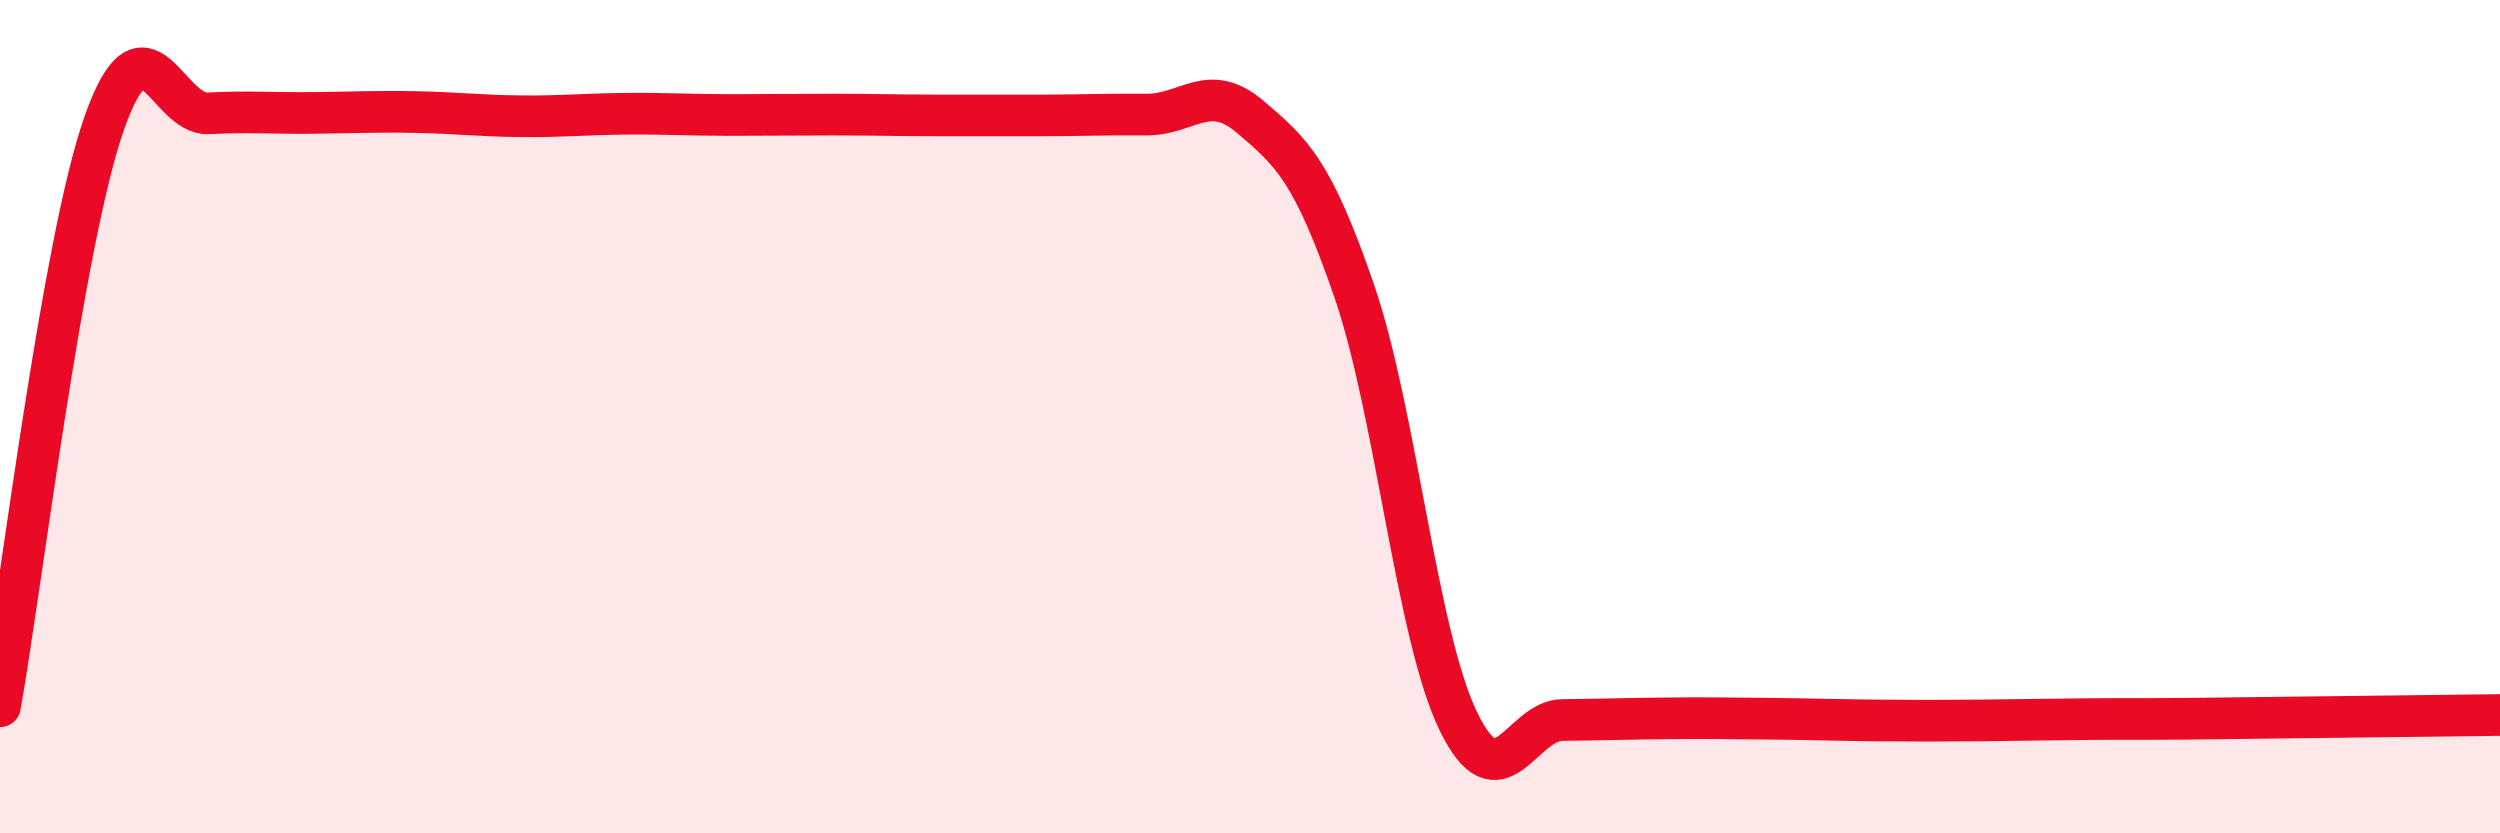 
    <svg width="60" height="20" viewBox="0 0 60 20" xmlns="http://www.w3.org/2000/svg">
      <path
        d="M 0,16.95 C 0.5,14.15 1.5,5.81 2.5,2.96 C 3.5,0.11 4,2.77 5,2.72 C 6,2.67 6.5,2.72 7.5,2.71 C 8.5,2.7 9,2.67 10,2.69 C 11,2.71 11.5,2.78 12.5,2.79 C 13.5,2.8 14,2.74 15,2.73 C 16,2.72 16.5,2.76 17.5,2.76 C 18.5,2.76 19,2.75 20,2.75 C 21,2.75 21.5,2.77 22.5,2.77 C 23.5,2.77 24,2.77 25,2.77 C 26,2.77 26.5,2.74 27.5,2.75 C 28.5,2.76 29,1.95 30,2.8 C 31,3.65 31.5,4.08 32.5,6.98 C 33.5,9.88 34,15.25 35,17.31 C 36,19.37 36.5,17.29 37.5,17.28 C 38.5,17.27 39,17.25 40,17.24 C 41,17.23 41.5,17.24 42.5,17.25 C 43.5,17.26 44,17.28 45,17.29 C 46,17.3 46.5,17.3 47.5,17.29 C 48.5,17.28 49,17.27 50,17.26 C 51,17.25 51.5,17.26 52.5,17.25 C 53.5,17.24 53.5,17.24 55,17.22 C 56.5,17.2 59,17.17 60,17.16L60 20L0 20Z"
        fill="#EB0A25"
        opacity="0.1"
        stroke-linecap="round"
        stroke-linejoin="round"
      />
      <path
        d="M 0,16.95 C 0.5,14.15 1.5,5.81 2.5,2.96 C 3.5,0.11 4,2.77 5,2.72 C 6,2.67 6.5,2.72 7.5,2.71 C 8.5,2.7 9,2.67 10,2.69 C 11,2.71 11.5,2.78 12.5,2.79 C 13.5,2.8 14,2.74 15,2.73 C 16,2.72 16.5,2.76 17.5,2.76 C 18.5,2.76 19,2.75 20,2.75 C 21,2.75 21.5,2.77 22.5,2.77 C 23.5,2.77 24,2.77 25,2.77 C 26,2.77 26.5,2.74 27.5,2.75 C 28.5,2.76 29,1.95 30,2.8 C 31,3.65 31.5,4.08 32.5,6.98 C 33.5,9.88 34,15.25 35,17.31 C 36,19.37 36.5,17.29 37.5,17.28 C 38.5,17.27 39,17.25 40,17.24 C 41,17.23 41.5,17.24 42.5,17.25 C 43.5,17.26 44,17.28 45,17.29 C 46,17.3 46.5,17.3 47.5,17.29 C 48.5,17.28 49,17.27 50,17.26 C 51,17.25 51.5,17.26 52.5,17.25 C 53.5,17.24 53.5,17.24 55,17.22 C 56.5,17.2 59,17.17 60,17.16"
        stroke="#EB0A25"
        stroke-width="1"
        fill="none"
        stroke-linecap="round"
        stroke-linejoin="round"
      />
    </svg>
  